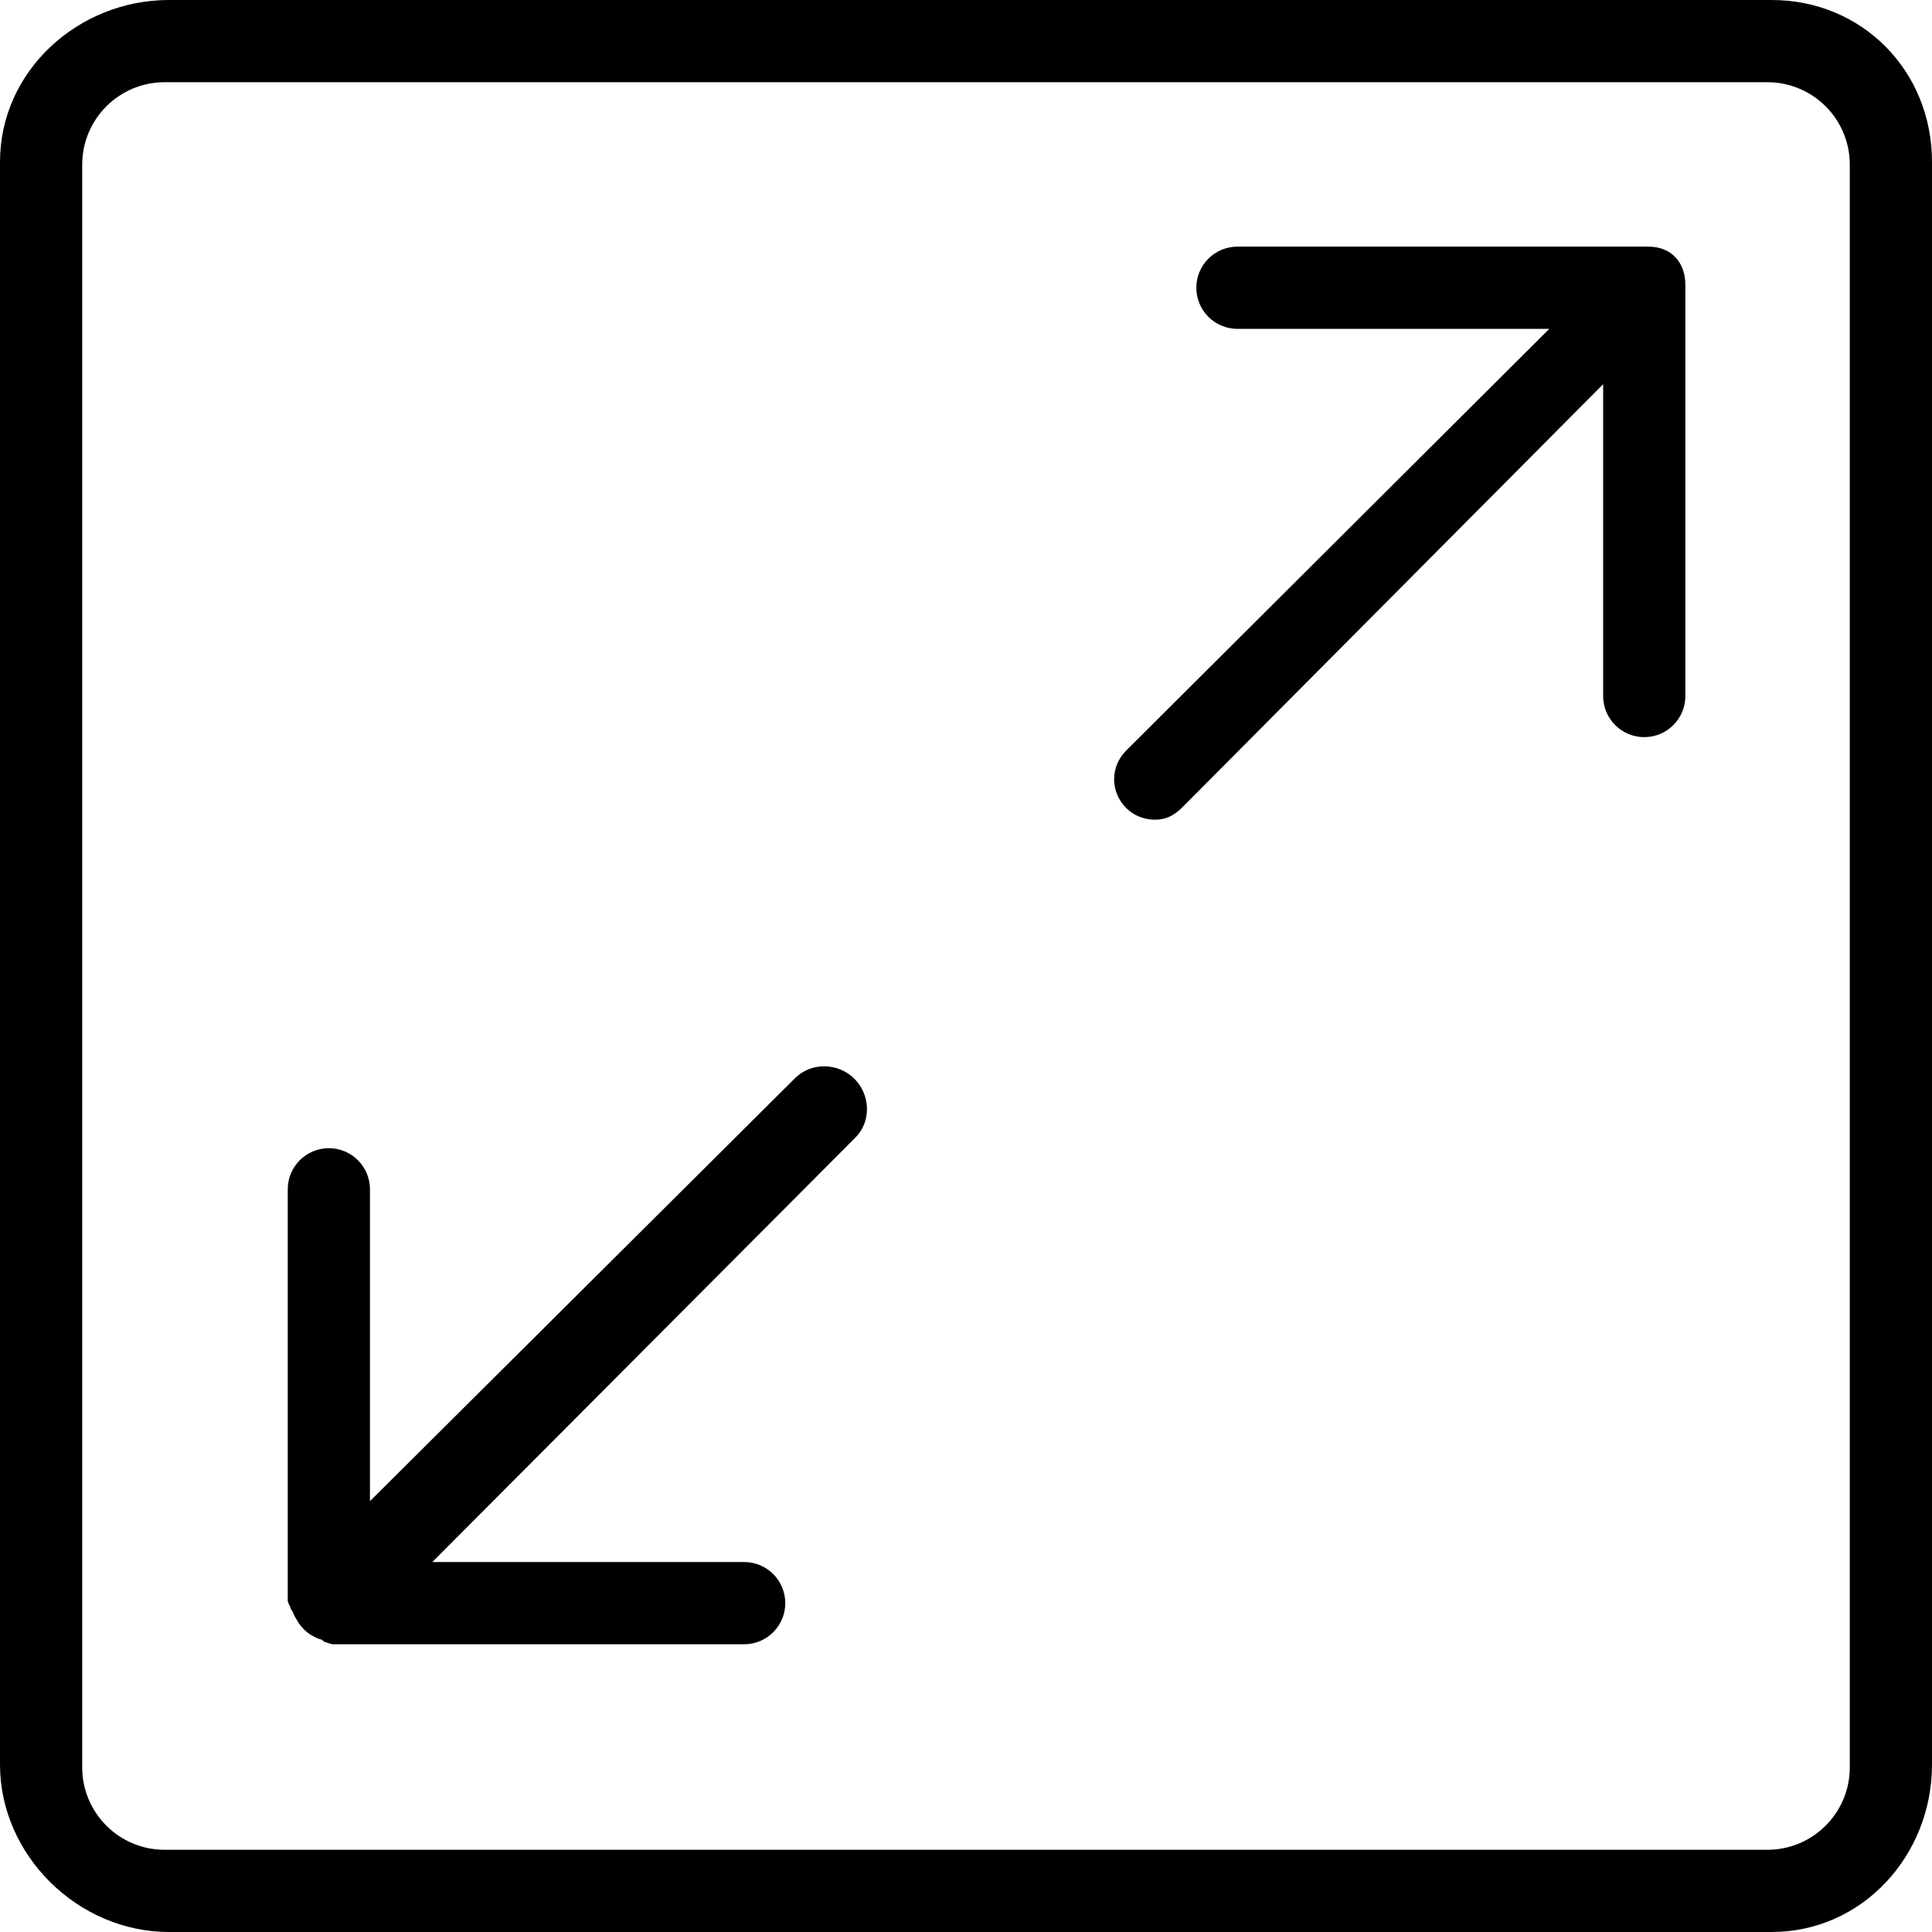 <?xml version="1.0" encoding="iso-8859-1"?>
<!-- Uploaded to: SVG Repo, www.svgrepo.com, Generator: SVG Repo Mixer Tools -->
<svg fill="#000000" height="800px" width="800px" version="1.1" id="Layer_1" xmlns="http://www.w3.org/2000/svg" xmlns:xlink="http://www.w3.org/1999/xlink" 
	 viewBox="0 0 512 512" xml:space="preserve">
<g>
	<g>
		<path d="M469.5,0H44.755C20.697,0,0,18.838,0,42.891v424.745C0,491.689,20.697,512,44.755,512H469.5
			c24.059,0,42.5-20.311,42.5-44.364V42.891C512,18.838,493.558,0,469.5,0z M490.213,468.372c0,12.061-9.778,21.84-21.84,21.84
			H43.628c-12.063,0-21.84-9.779-21.84-21.84V43.628c0-12.061,9.778-21.84,21.84-21.84h424.745c12.063,0,21.84,9.779,21.84,21.84
			V468.372z"/>
	</g>
</g>
<g>
	<g>
		<path d="M436.872,65.362H327.936c-6.016,0-10.894,4.872-10.894,10.894s4.878,10.894,10.894,10.894h82.638L298.447,198.91
			c-4.255,4.255-4.255,10.963,0,15.218c2.128,2.128,4.915,3.101,7.702,3.101c2.787,0,5.01-1.109,7.138-3.237l111.564-112.176v82.638
			c0,6.021,4.878,10.894,10.894,10.894s10.894-4.872,10.894-10.894V75.519C446.638,69.497,442.888,65.362,436.872,65.362z"/>
	</g>
</g>
<g>
	<g>
		<path d="M226.42,285.872c-4.255-4.255-11.431-4.439-15.686-0.184L98.043,397.816v-82.638c0-6.021-4.878-10.894-10.894-10.894
			s-10.894,4.872-10.894,10.894v108.936c0,0.715,0.638,1.428,0.779,2.133c0.066,0.338,0.474,0.652,0.572,0.979
			c0.105,0.351,0.326,0.71,0.467,1.05c0.168,0.404,0.463,0.771,0.675,1.149c0.134,0.239,0.274,0.492,0.427,0.723
			c0.8,1.199,1.85,2.231,3.05,3.032c0.234,0.154,0.496,0.261,0.739,0.396c0.375,0.21,0.745,0.434,1.146,0.601
			c0.342,0.141,0.701,0.221,1.053,0.327c0.327,0.096,0.641,0.59,0.979,0.657c0.703,0.141,1.419,0.583,2.133,0.583h108.936
			c6.016,0,10.894-4.872,10.894-10.894s-4.878-10.894-10.894-10.894h-82.638l112.128-112.495
			C230.958,297.208,230.676,290.128,226.42,285.872z"/>
	</g>
</g>
</svg>